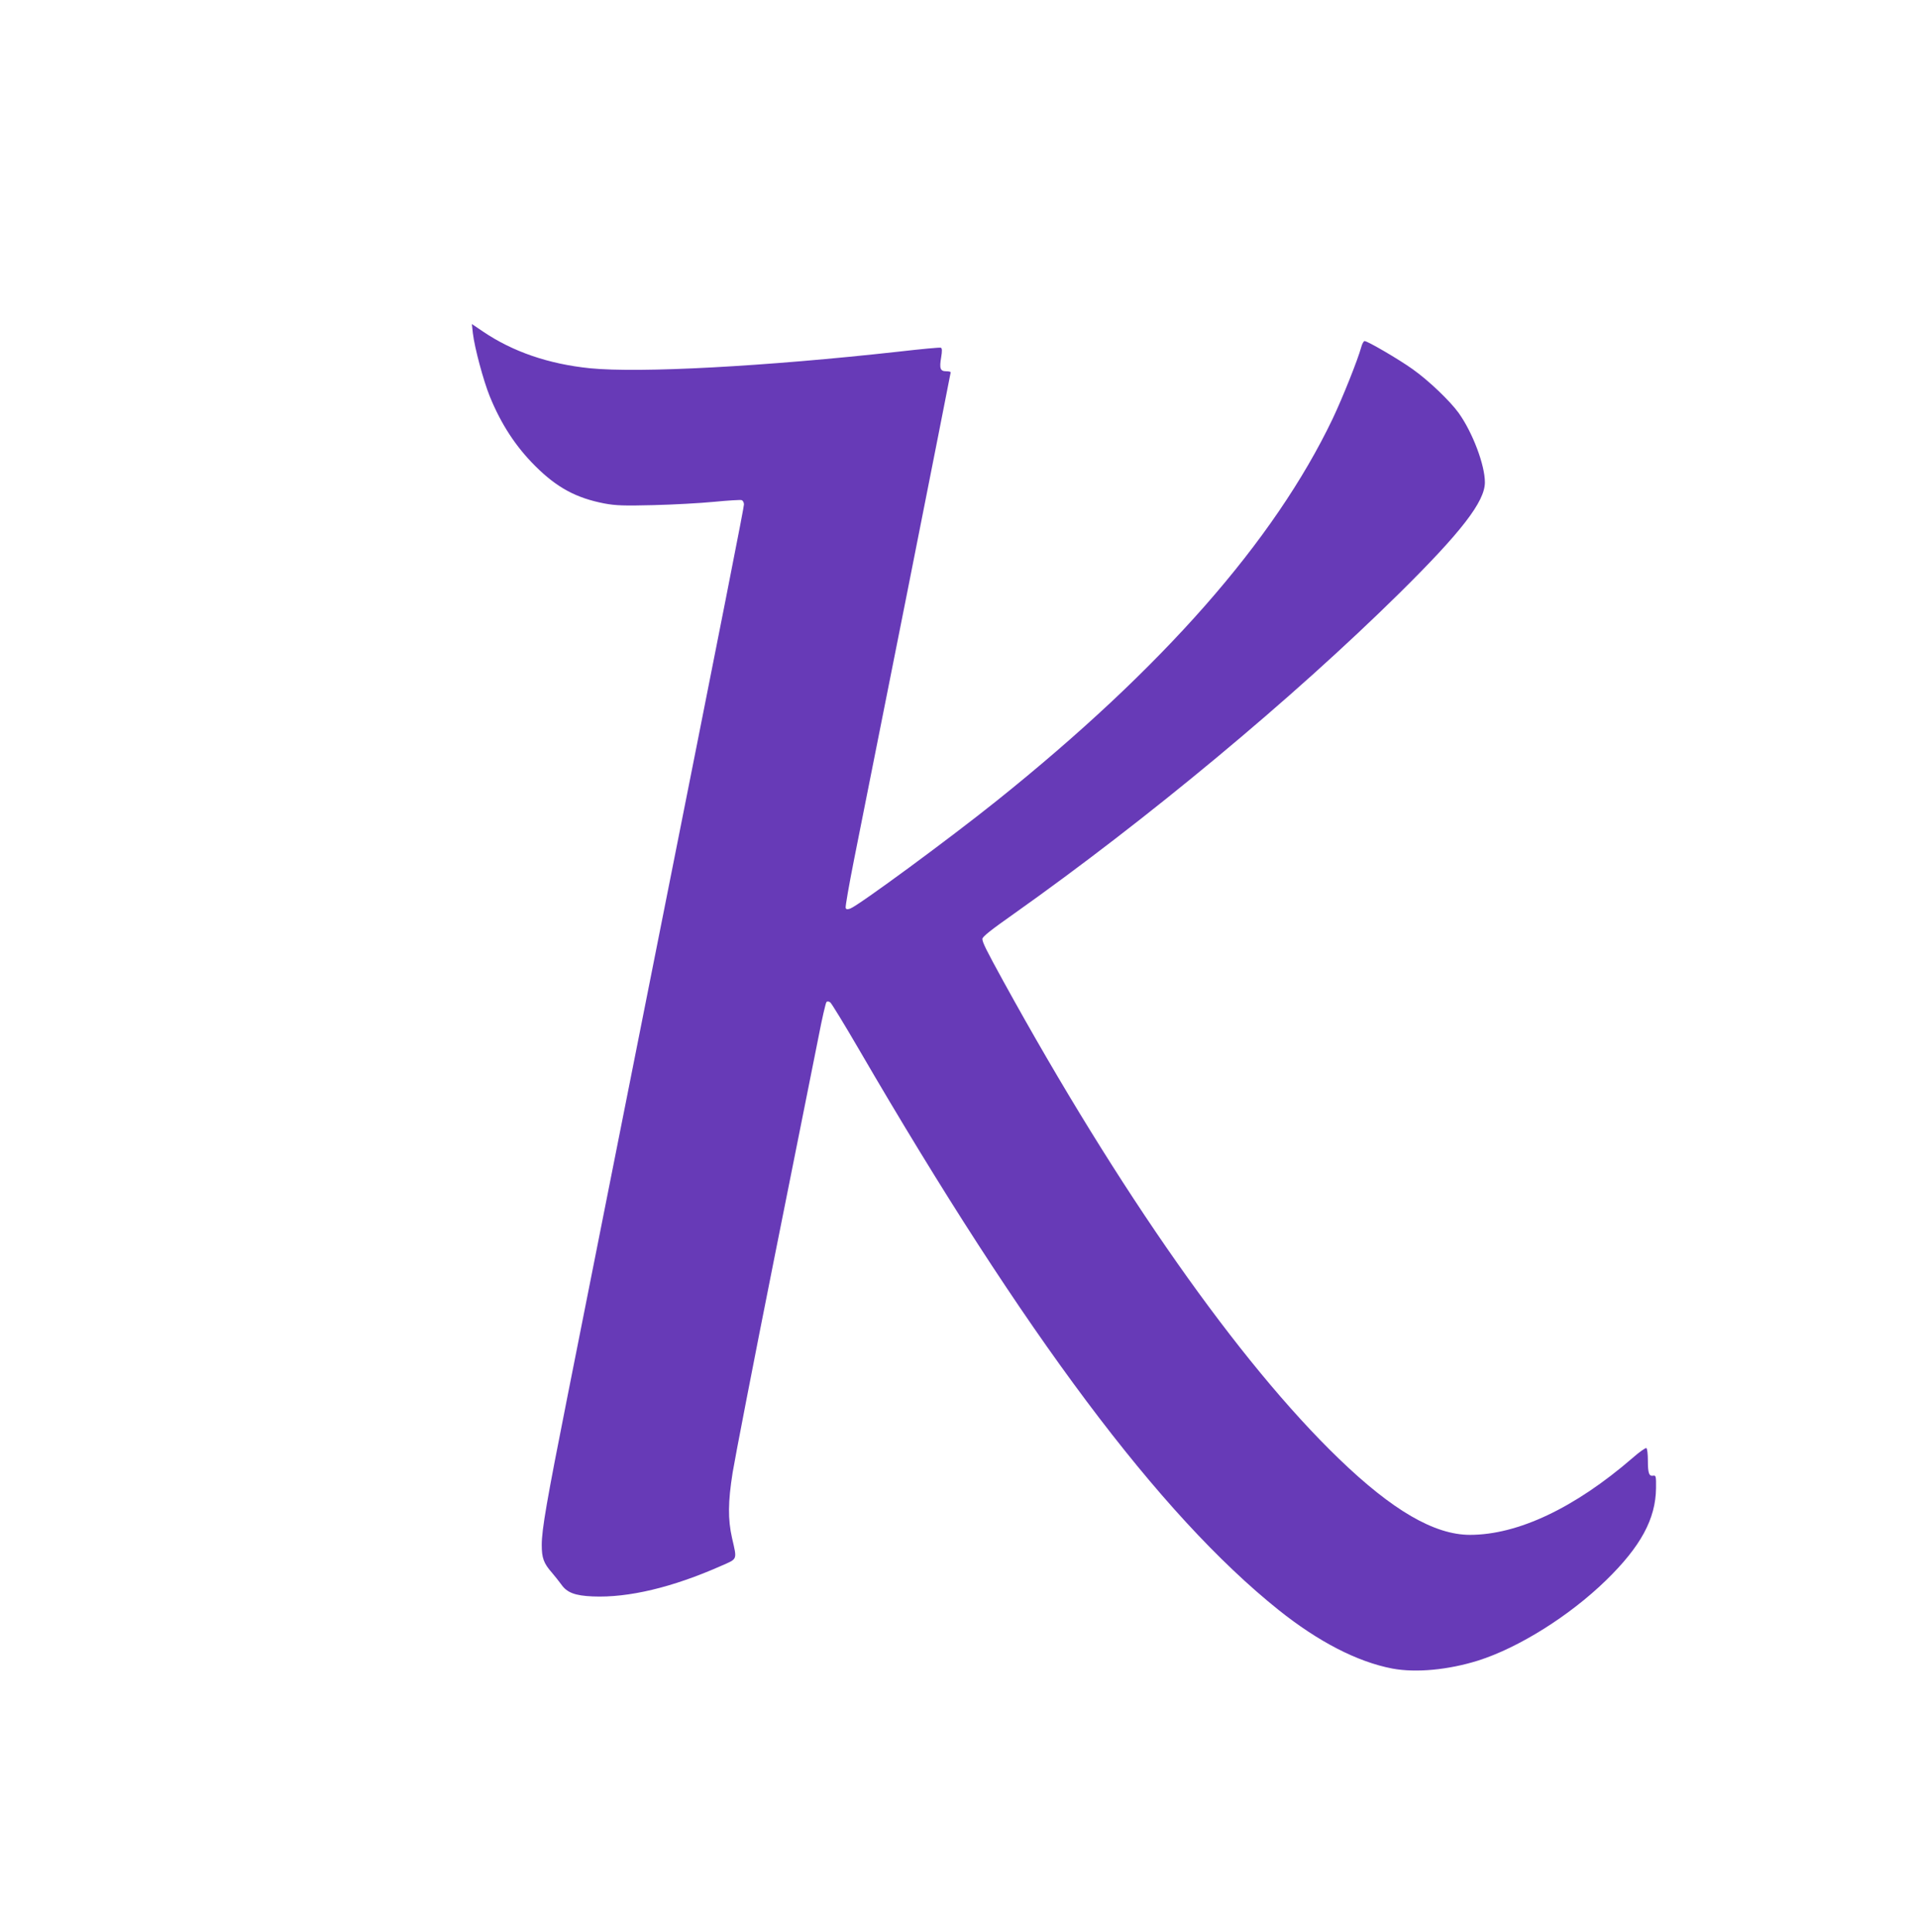 <?xml version="1.0" standalone="no"?>
<!DOCTYPE svg PUBLIC "-//W3C//DTD SVG 20010904//EN"
 "http://www.w3.org/TR/2001/REC-SVG-20010904/DTD/svg10.dtd">
<svg version="1.0" xmlns="http://www.w3.org/2000/svg"
 width="1271pt" height="1280pt" viewBox="0 0 1271 1280"
 preserveAspectRatio="xMidYMid meet">
<g transform="translate(0,1280) scale(0.1,-0.1)"
fill="#673ab7" stroke="none">
<path d="M3134 10589 c11 -93 69 -310 111 -414 75 -185 173 -335 304 -465 143
-142 270 -210 456 -246 75 -14 129 -16 325 -11 129 3 310 13 403 22 92 9 174
14 182 11 8 -3 15 -16 15 -28 0 -21 -121 -634 -615 -3118 -168 -848 -368
-1850 -554 -2790 -138 -695 -171 -885 -171 -987 0 -86 13 -122 67 -183 21 -25
49 -60 62 -78 38 -55 91 -75 209 -80 237 -10 529 60 852 203 109 48 105 36 71
184 -28 125 -27 238 4 434 14 87 137 724 275 1415 138 691 271 1355 295 1476
23 120 47 222 52 227 5 5 16 4 25 -3 9 -7 95 -148 191 -313 1100 -1891 1991
-3081 2779 -3712 265 -212 524 -345 755 -389 156 -29 370 -9 568 53 269 85
607 297 848 532 230 224 329 407 331 611 1 78 -1 85 -18 82 -28 -5 -36 15 -36
100 0 42 -4 80 -10 83 -5 3 -47 -26 -92 -66 -383 -331 -760 -509 -1077 -509
-235 0 -514 162 -869 505 -662 638 -1456 1769 -2224 3165 -113 206 -138 256
-138 279 0 14 58 60 203 162 894 633 1852 1430 2560 2128 412 407 567 608 567
735 0 115 -81 330 -174 460 -57 79 -199 215 -305 290 -91 65 -298 186 -318
186 -7 0 -17 -19 -23 -42 -22 -81 -123 -334 -189 -473 -387 -809 -1127 -1651
-2226 -2531 -313 -251 -913 -692 -970 -714 -20 -7 -27 -6 -31 4 -3 8 22 150
55 317 33 167 191 961 351 1764 159 804 290 1464 290 1468 0 4 -14 7 -30 7
-39 0 -46 18 -33 93 7 42 6 60 -2 63 -6 3 -132 -9 -280 -26 -883 -98 -1716
-143 -2046 -110 -273 28 -510 109 -708 243 l-74 50 7 -64z"/>
</g>
</svg>
